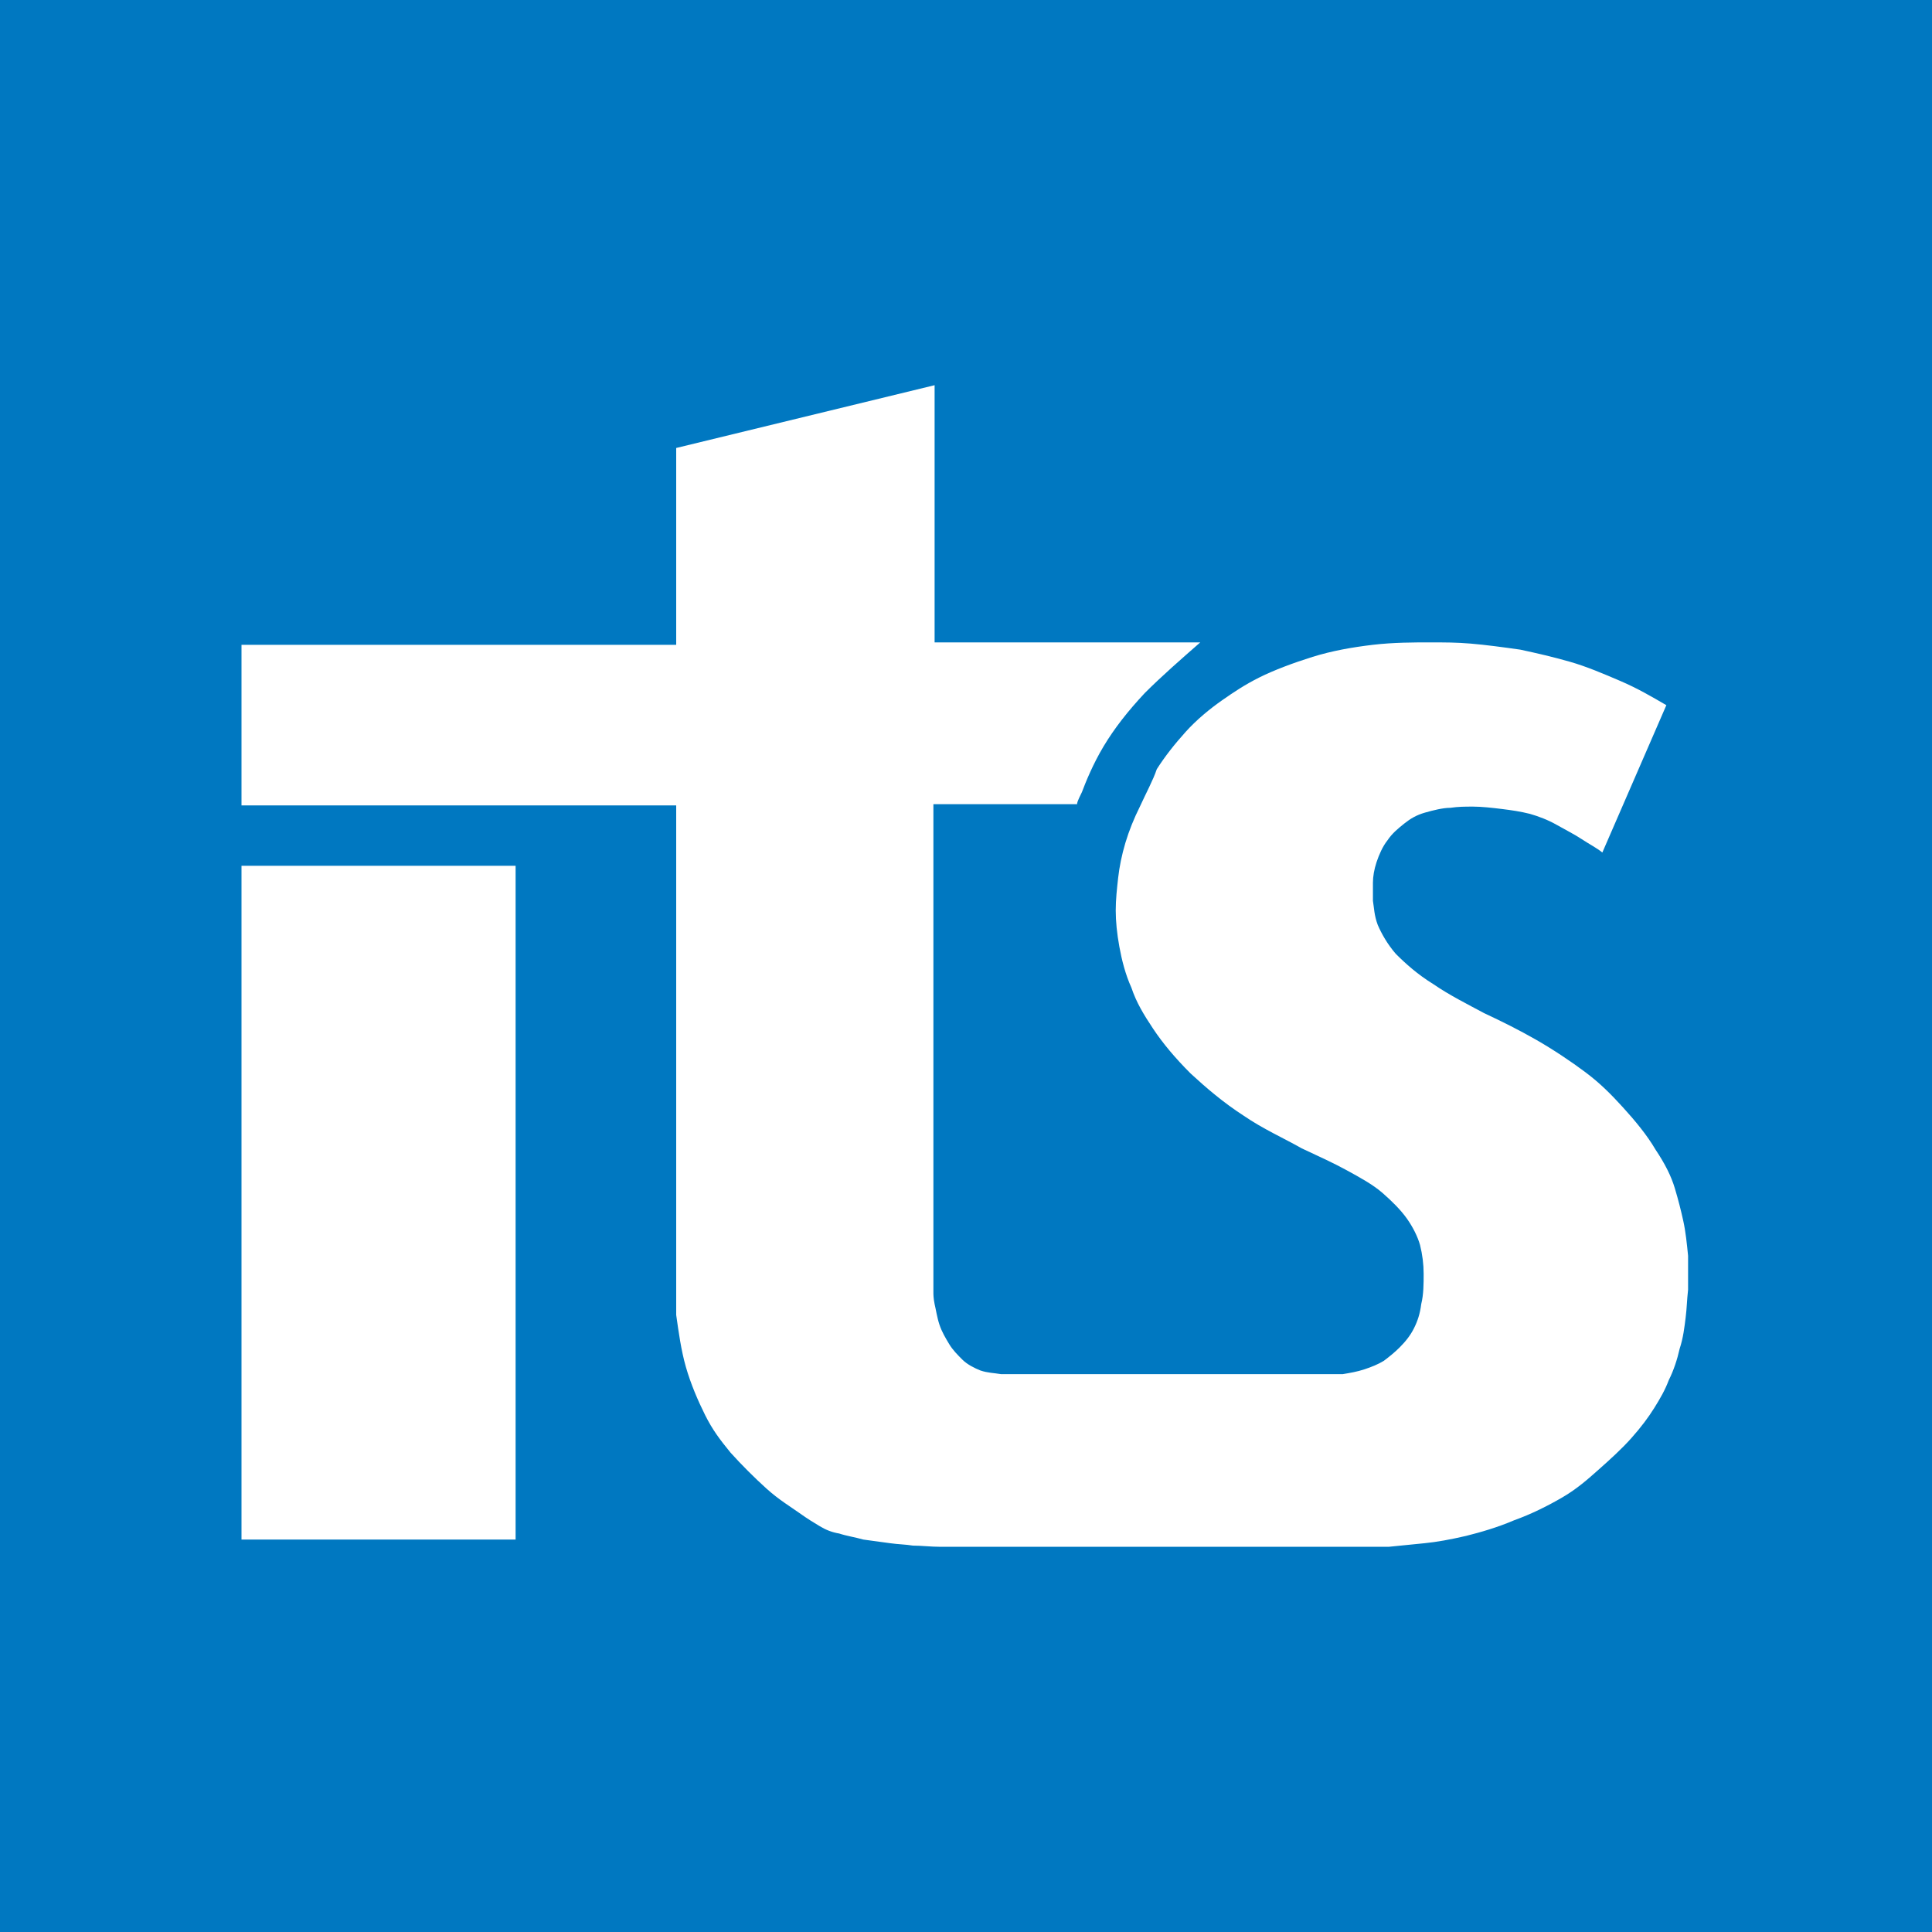 <?xml version="1.0" encoding="utf-8"?>
<!-- Generator: Adobe Illustrator 27.9.0, SVG Export Plug-In . SVG Version: 6.00 Build 0)  -->
<svg version="1.1" id="Layer_1" xmlns="http://www.w3.org/2000/svg" xmlns:xlink="http://www.w3.org/1999/xlink" x="0px" y="0px"
	 viewBox="0 0 16 16" style="enable-background:new 0 0 16 16;" xml:space="preserve">
<style type="text/css">
	.st0{fill:#0078C1;}
	.st1{fill:#FFFFFF;}
</style>
<g>
	<rect y="0" class="st0" width="16" height="16"/>
</g>
<g>
	<rect x="2" y="7.17" class="st1" width="2.27" height="5.58"/>
	<path class="st1" d="M8.96,6.56c0.03-0.08,0.09-0.23,0.18-0.38c0.09-0.15,0.2-0.29,0.34-0.44c0.14-0.14,0.3-0.28,0.46-0.42h-2.2
		V3.19L5.6,3.71v1.63H2v1.33h3.6v4.22c0.02,0.14,0.04,0.29,0.08,0.43c0.04,0.14,0.1,0.28,0.16,0.4c0.06,0.12,0.12,0.2,0.21,0.31
		c0.09,0.1,0.2,0.21,0.3,0.3c0.1,0.09,0.2,0.15,0.27,0.2c0.07,0.05,0.12,0.08,0.17,0.11s0.1,0.05,0.16,0.06
		c0.06,0.02,0.13,0.03,0.2,0.05c0.07,0.01,0.15,0.02,0.22,0.03s0.13,0.01,0.19,0.02c0.07,0,0.15,0.01,0.23,0.01h3.71
		c0.1-0.01,0.2-0.02,0.3-0.03c0.1-0.01,0.21-0.03,0.34-0.06c0.12-0.03,0.26-0.07,0.4-0.13c0.14-0.05,0.28-0.12,0.4-0.19
		c0.12-0.07,0.21-0.15,0.3-0.23c0.09-0.08,0.19-0.17,0.27-0.26c0.08-0.09,0.14-0.17,0.19-0.25c0.05-0.08,0.09-0.15,0.12-0.23
		c0.04-0.08,0.07-0.17,0.09-0.26c0.03-0.09,0.04-0.18,0.05-0.26c0.01-0.08,0.01-0.14,0.02-0.23c0-0.08,0-0.18,0-0.28
		c-0.01-0.1-0.02-0.2-0.04-0.29c-0.02-0.09-0.04-0.17-0.07-0.27c-0.03-0.1-0.08-0.2-0.16-0.32c-0.07-0.12-0.17-0.24-0.27-0.35
		c-0.1-0.11-0.19-0.2-0.31-0.29c-0.12-0.09-0.27-0.19-0.41-0.27c-0.14-0.08-0.28-0.15-0.43-0.22C12.16,8.32,12,8.24,11.87,8.15
		c-0.13-0.08-0.23-0.17-0.31-0.25c-0.07-0.08-0.12-0.17-0.15-0.24c-0.03-0.08-0.03-0.14-0.04-0.2c0-0.06,0-0.1,0-0.15
		c0-0.05,0.01-0.11,0.03-0.17c0.02-0.06,0.05-0.13,0.09-0.18c0.04-0.06,0.09-0.1,0.14-0.14c0.05-0.04,0.1-0.07,0.17-0.09
		c0.07-0.02,0.15-0.04,0.21-0.04c0.07-0.01,0.12-0.01,0.19-0.01c0.07,0,0.16,0.01,0.24,0.02c0.08,0.01,0.15,0.02,0.23,0.04
		c0.07,0.02,0.15,0.05,0.22,0.09c0.07,0.04,0.15,0.08,0.21,0.12c0.06,0.04,0.12,0.07,0.17,0.11l0.53-1.22
		c-0.12-0.07-0.24-0.14-0.38-0.2c-0.14-0.06-0.28-0.12-0.42-0.16c-0.14-0.04-0.27-0.07-0.41-0.1c-0.14-0.02-0.29-0.04-0.41-0.05
		c-0.12-0.01-0.21-0.01-0.34-0.01c-0.13,0-0.3,0-0.47,0.02c-0.17,0.02-0.34,0.05-0.5,0.1c-0.16,0.05-0.32,0.11-0.44,0.17
		c-0.12,0.06-0.21,0.12-0.31,0.19c-0.1,0.07-0.21,0.16-0.3,0.26c-0.09,0.1-0.17,0.2-0.24,0.31C9.55,6.46,9.49,6.57,9.44,6.68
		c-0.05,0.1-0.09,0.2-0.12,0.3c-0.03,0.1-0.05,0.2-0.06,0.29C9.25,7.36,9.24,7.45,9.24,7.54c0,0.09,0.01,0.19,0.03,0.3
		c0.02,0.11,0.05,0.23,0.1,0.34C9.41,8.3,9.47,8.4,9.55,8.52c0.08,0.12,0.18,0.24,0.31,0.37c0.13,0.12,0.27,0.24,0.44,0.35
		c0.16,0.11,0.34,0.19,0.48,0.27c0.15,0.07,0.26,0.12,0.37,0.18c0.11,0.06,0.22,0.12,0.3,0.19c0.08,0.07,0.15,0.14,0.2,0.21
		c0.05,0.07,0.09,0.15,0.11,0.22c0.02,0.08,0.03,0.16,0.03,0.24c0,0.08,0,0.17-0.02,0.25c-0.01,0.08-0.03,0.14-0.06,0.2
		c-0.03,0.06-0.07,0.11-0.12,0.16c-0.04,0.04-0.09,0.08-0.13,0.11c-0.05,0.03-0.1,0.05-0.16,0.07c-0.06,0.02-0.12,0.03-0.18,0.04
		H8.29c-0.06-0.01-0.11-0.01-0.17-0.03c-0.05-0.02-0.11-0.05-0.15-0.09c-0.04-0.04-0.08-0.08-0.11-0.13
		c-0.03-0.05-0.06-0.1-0.08-0.16c-0.02-0.06-0.03-0.13-0.04-0.17c-0.01-0.05-0.01-0.08-0.01-0.1V6.66h1.19
		C8.92,6.65,8.92,6.64,8.96,6.56z"/>
</g>
</svg>
